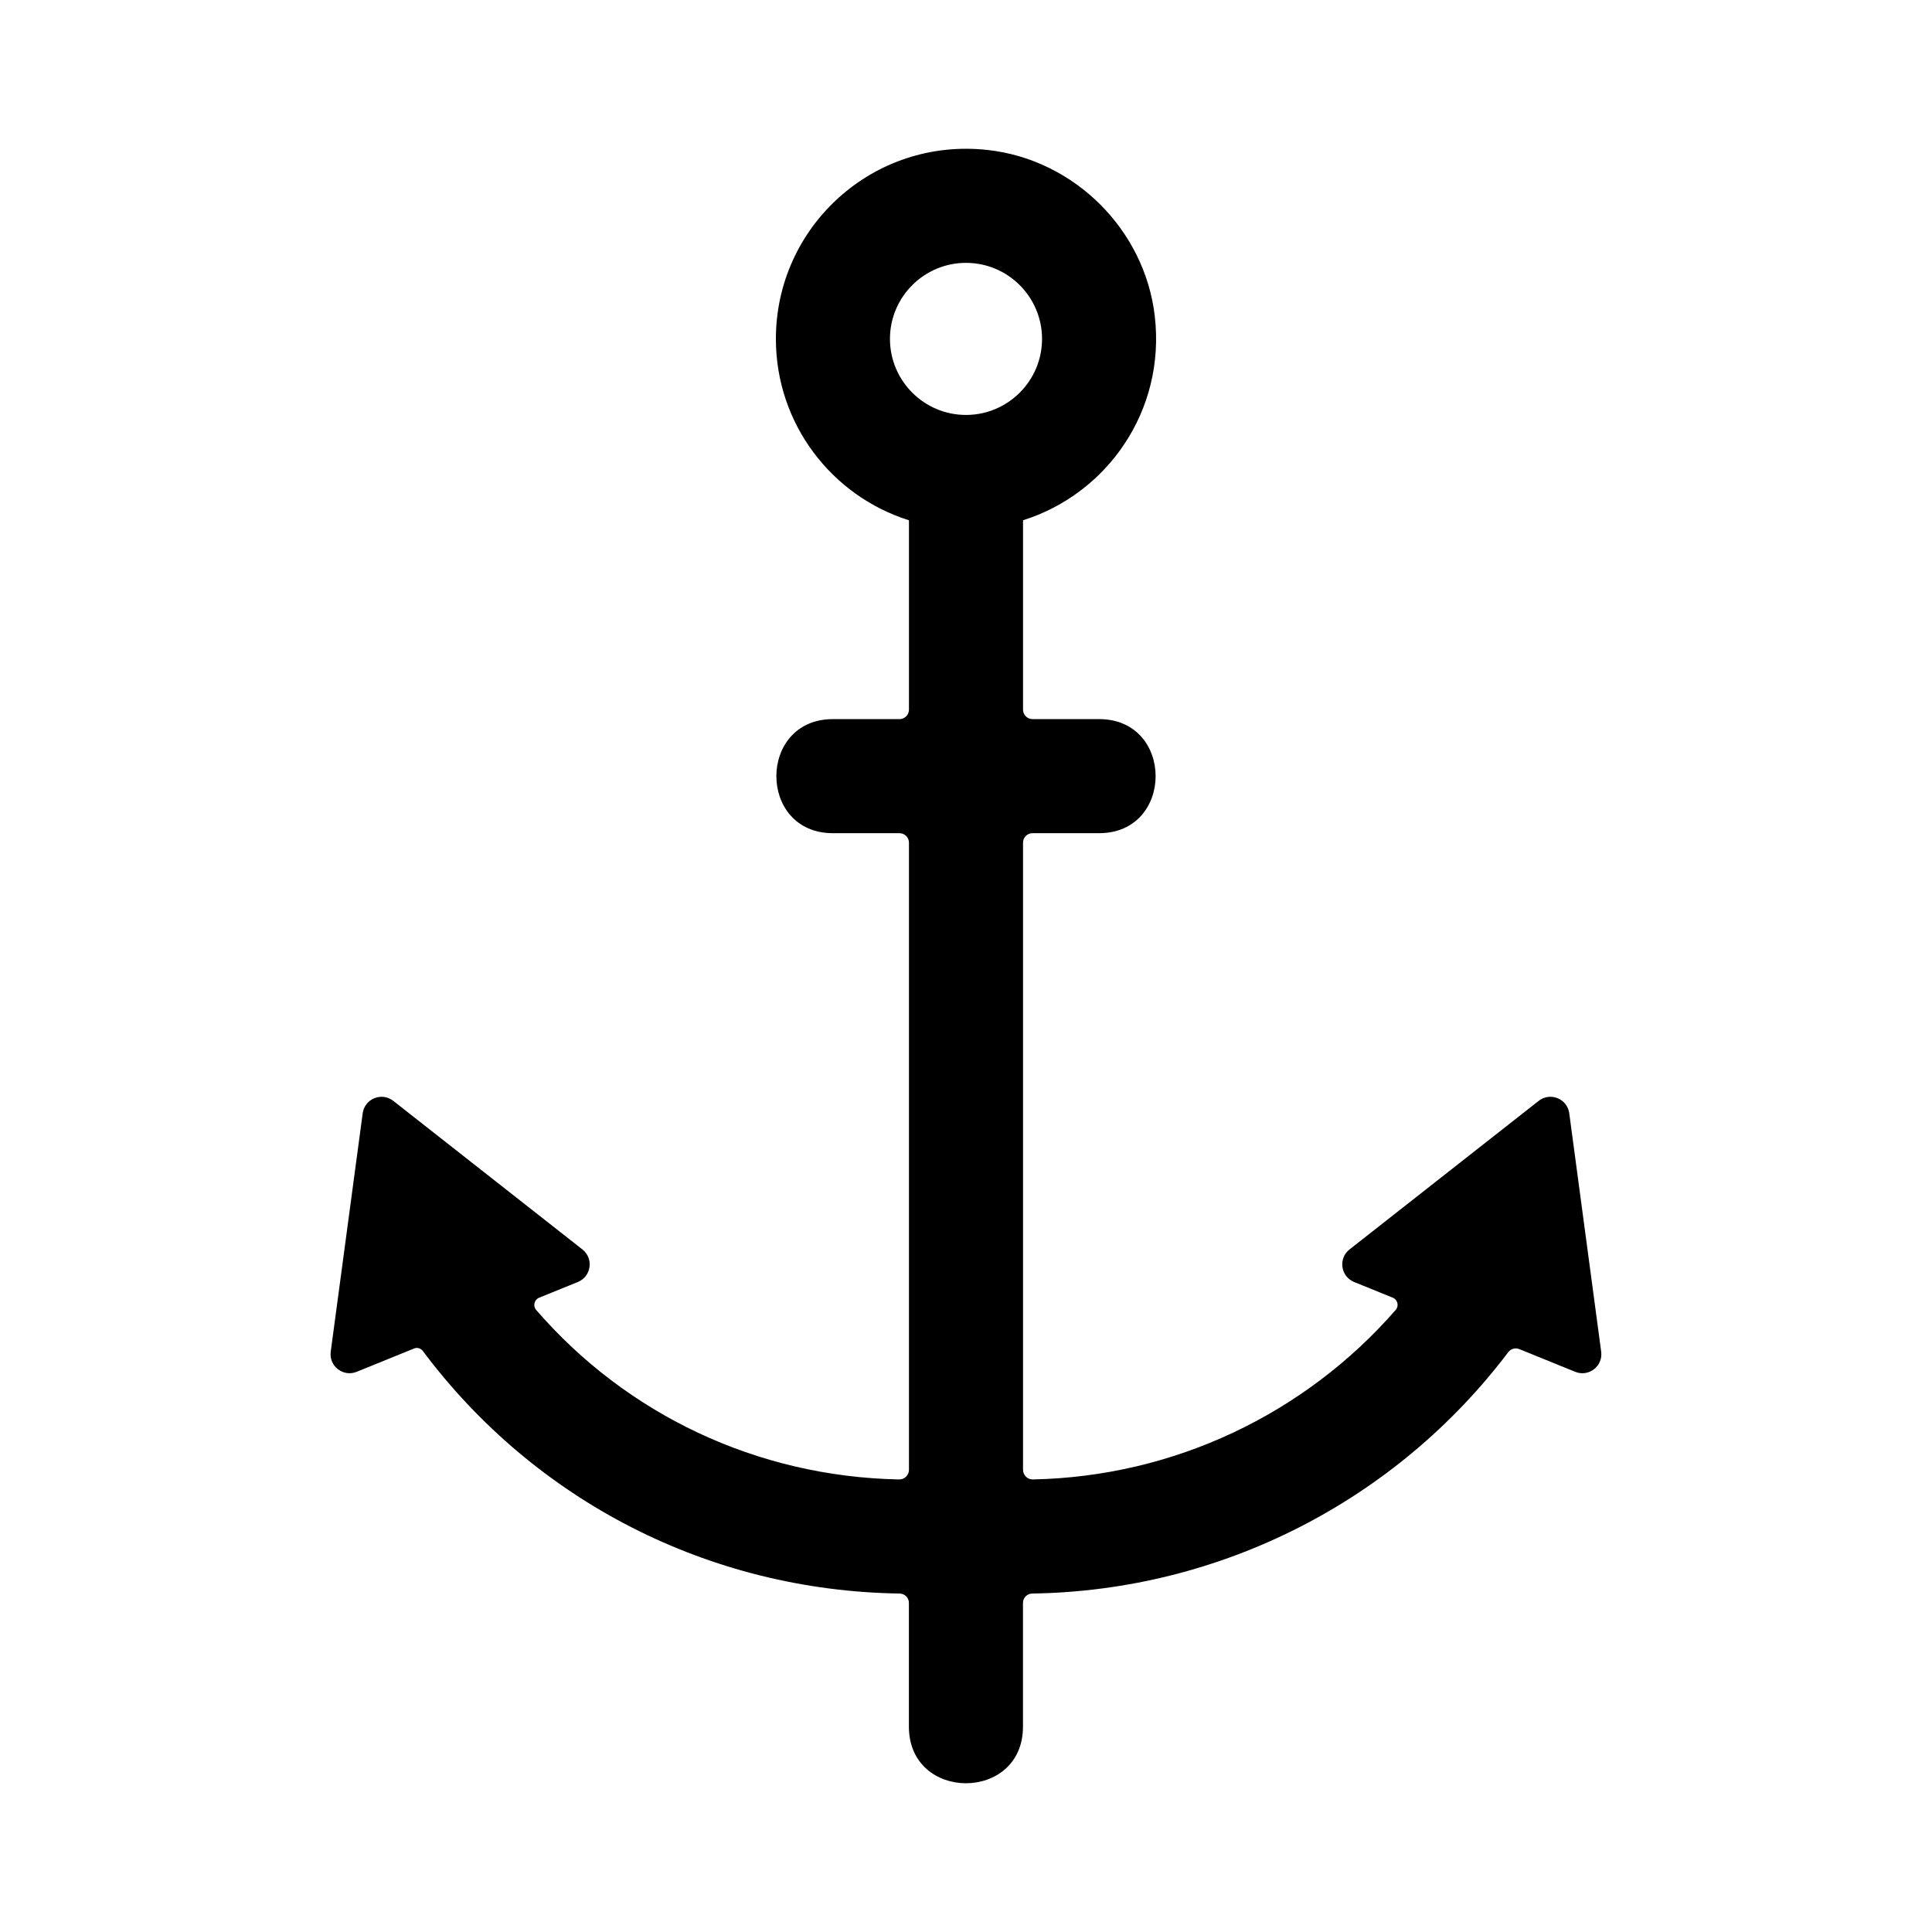 <?xml version="1.0" encoding="UTF-8"?>
<!-- Uploaded to: ICON Repo, www.iconrepo.com, Generator: ICON Repo Mixer Tools -->
<svg fill="#000000" width="800px" height="800px" version="1.1" viewBox="144 144 512 512" xmlns="http://www.w3.org/2000/svg">
 <path d="m559.87 439.03c-0.52-3.863-5.039-5.699-8.105-3.289l-50.125 39.371c-3.043 2.387-2.367 7.176 1.215 8.629l10.246 4.16c1.285 0.52 1.691 2.176 0.785 3.223-24.043 27.594-58.816 44.203-96.188 44.941-1.414 0.031-2.586-1.141-2.586-2.555v-166.19c0-1.391 1.129-2.519 2.519-2.519h17.633c19.973 0 19.992-30.23 0-30.23h-17.633c-1.391 0-2.519-1.129-2.519-2.519v-50.176c22.227-6.984 37.82-28.953 34.918-54.074-2.648-22.93-21.32-41.504-44.258-44.055-30.41-3.375-56.156 20.336-56.156 50.066 0 22.555 14.828 41.645 35.266 48.07v50.176c0 1.391-1.129 2.519-2.519 2.519l-17.633-0.004c-19.973 0-19.992 30.23 0 30.23h17.633c1.391 0 2.519 1.129 2.519 2.519v166.19c0 1.414-1.176 2.586-2.59 2.555-37.77-0.727-72.293-17.285-96.219-44.934-0.906-1.047-0.492-2.695 0.785-3.219l10.273-4.172c3.582-1.457 4.258-6.242 1.215-8.629l-50.125-39.371c-3.062-2.41-7.586-0.57-8.105 3.289l-8.473 63.172c-0.516 3.836 3.305 6.793 6.887 5.336l15.195-6.172c0.84-0.344 1.793-0.066 2.332 0.66 29.598 39.586 75.621 63.52 126.34 64.277 1.371 0.02 2.469 1.109 2.469 2.481v32.809c0 19.973 30.23 19.992 30.23 0v-32.809c0-1.371 1.098-2.457 2.465-2.481 50.062-0.762 96.414-24.652 126.14-63.965 0.68-0.902 1.867-1.238 2.918-0.816l14.82 6.019c3.582 1.457 7.406-1.5 6.887-5.34zm-159.87-225.37c11.113 0 20.152 9.039 20.152 20.152 0 11.113-9.039 20.152-20.152 20.152s-20.152-9.039-20.152-20.152c0-11.117 9.035-20.152 20.152-20.152z"/>
</svg>